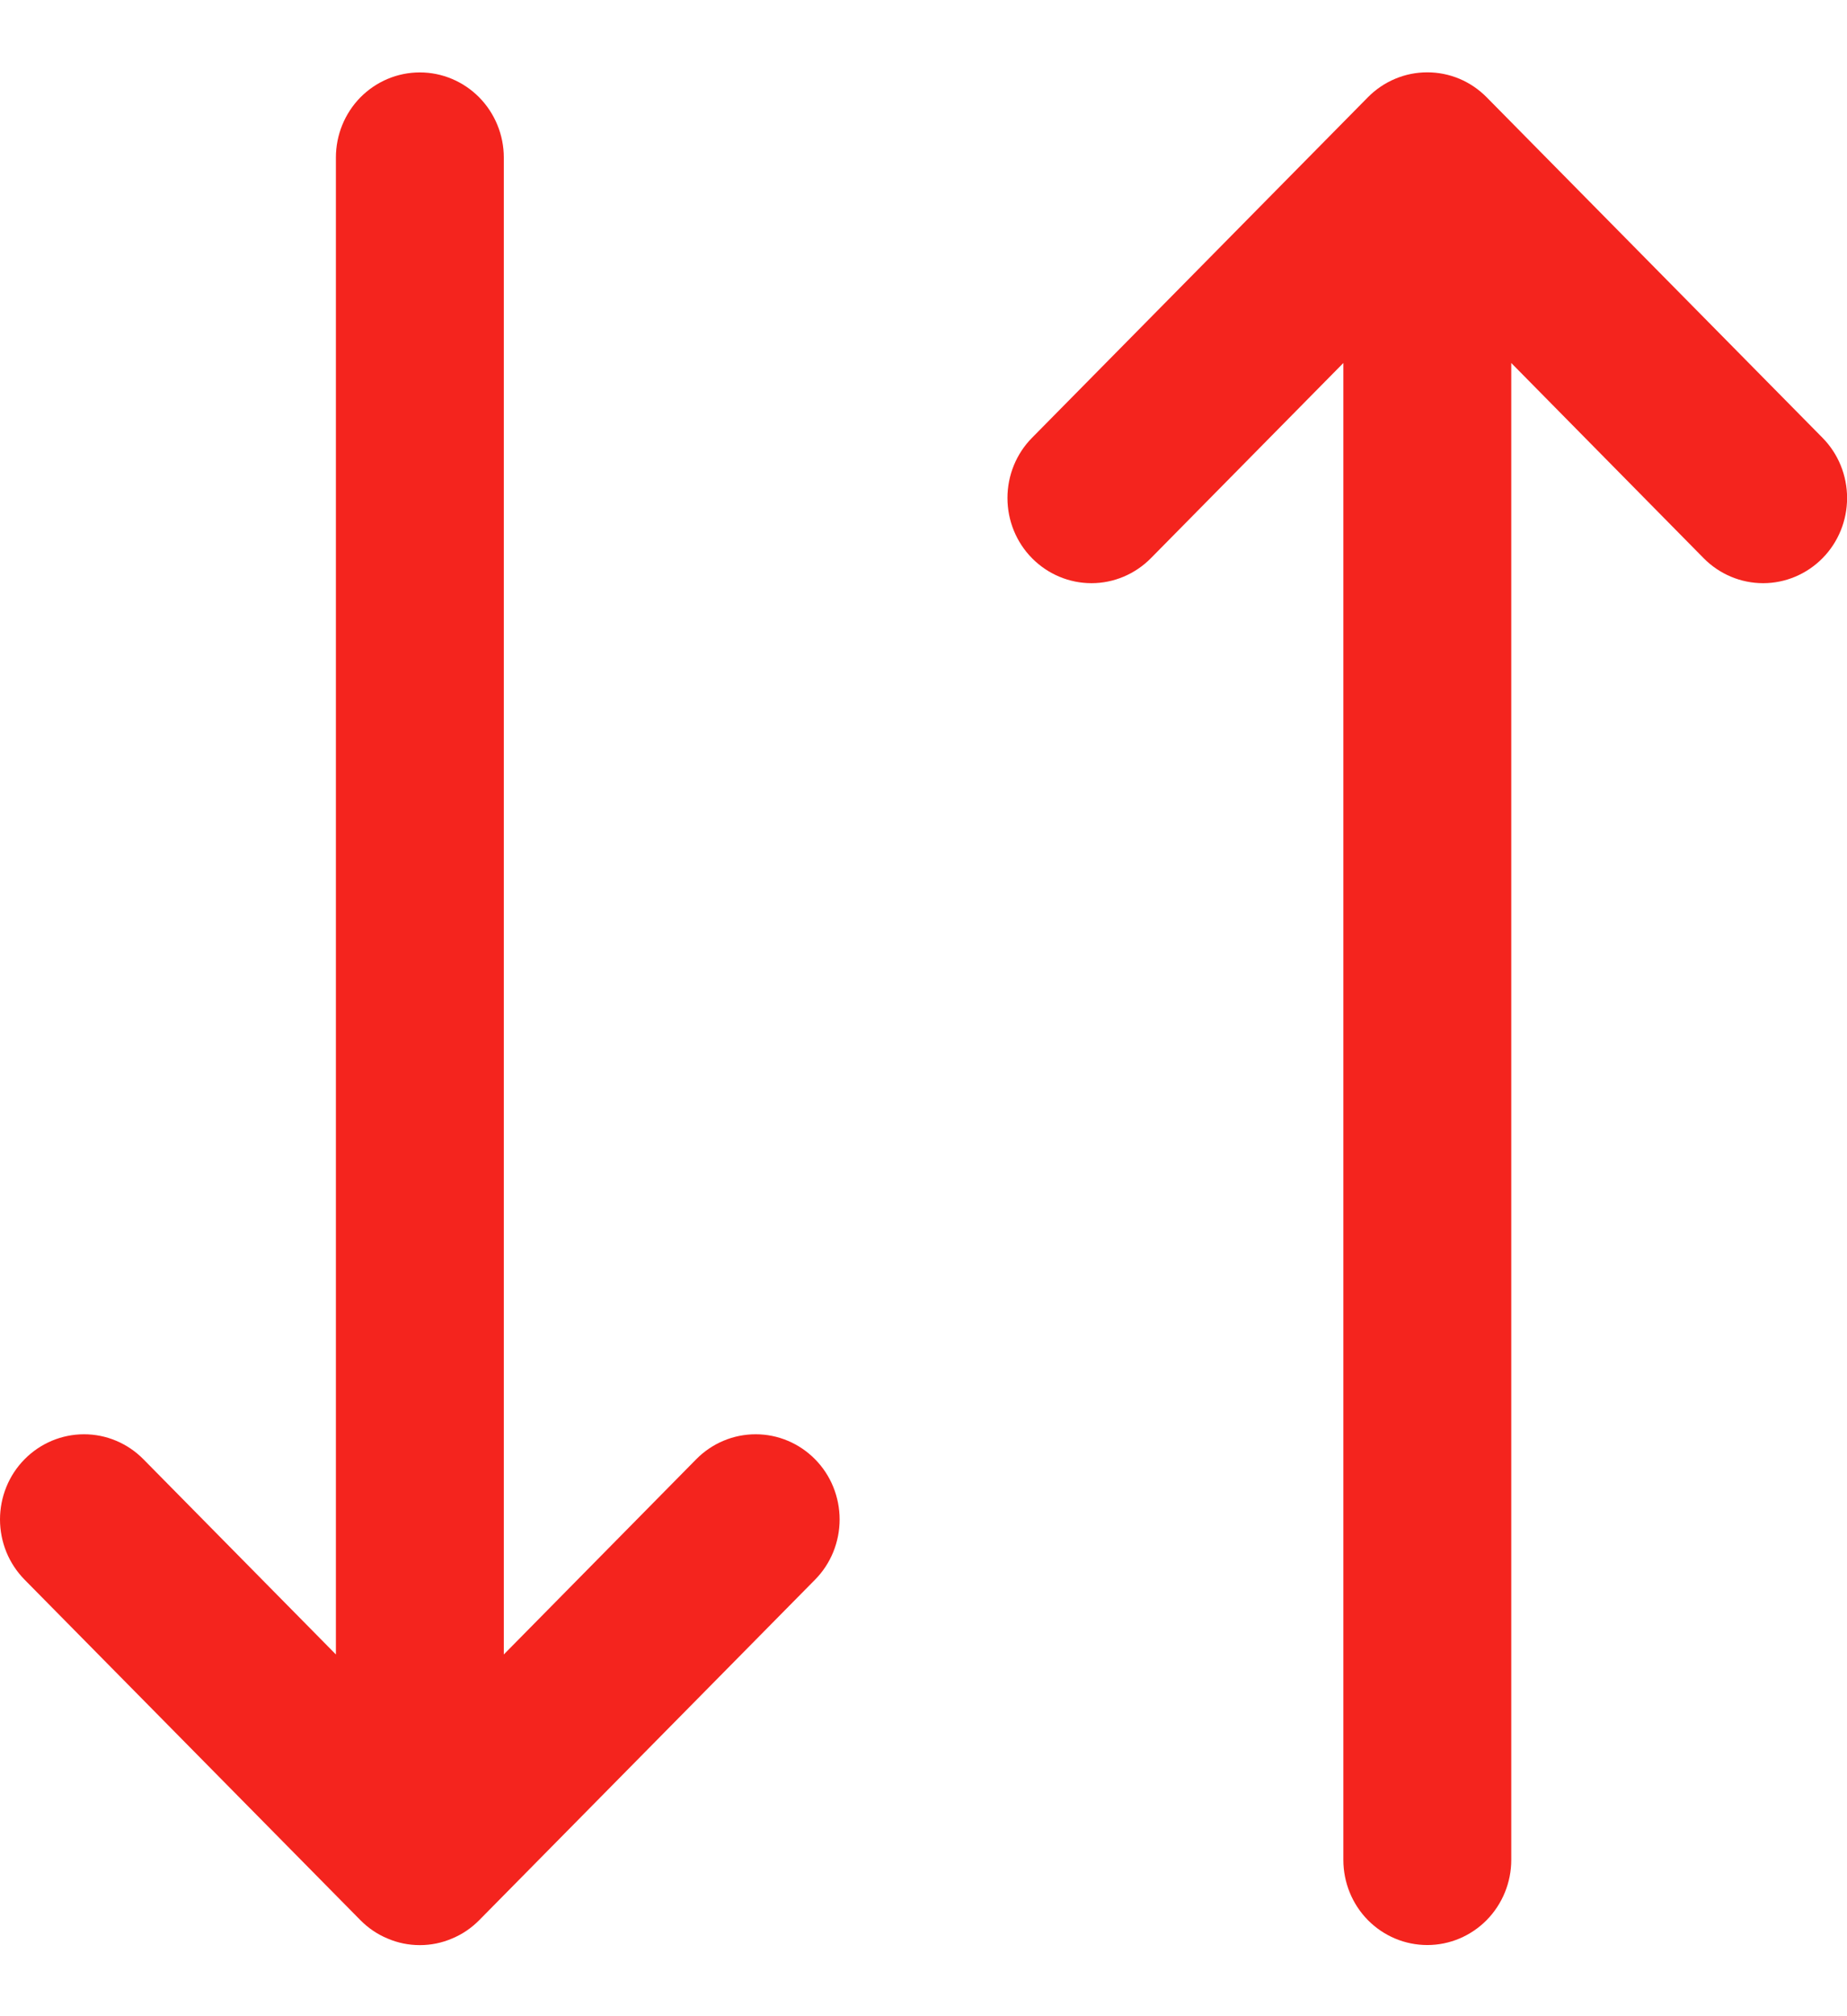 <svg width="22" height="24" viewBox="0 0 22 24" fill="none" xmlns="http://www.w3.org/2000/svg">
<path d="M9.708 17.37C9.801 17.464 9.875 17.576 9.925 17.699C9.975 17.822 10.001 17.954 10.001 18.087C10.001 18.22 9.975 18.352 9.925 18.475C9.875 18.598 9.801 18.71 9.708 18.804L5.708 22.857C5.615 22.951 5.505 23.026 5.383 23.076C5.262 23.128 5.132 23.154 5.001 23.154C4.869 23.154 4.739 23.128 4.618 23.076C4.496 23.026 4.386 22.951 4.293 22.857L0.293 18.804C0.2 18.709 0.126 18.598 0.076 18.475C0.026 18.352 0 18.22 0 18.087C0 17.954 0.026 17.822 0.076 17.699C0.126 17.576 0.2 17.464 0.293 17.37C0.481 17.18 0.735 17.073 1.001 17.073C1.132 17.073 1.262 17.099 1.383 17.15C1.505 17.201 1.615 17.276 1.708 17.37L4.001 19.694V1.875C4.001 1.607 4.106 1.349 4.293 1.159C4.481 0.969 4.735 0.862 5.001 0.862C5.266 0.862 5.52 0.969 5.708 1.159C5.895 1.349 6.001 1.607 6.001 1.875V19.694L8.293 17.37C8.386 17.276 8.496 17.201 8.618 17.15C8.739 17.099 8.869 17.073 9.001 17.073C9.132 17.073 9.262 17.099 9.383 17.15C9.505 17.201 9.615 17.276 9.708 17.37ZM21.708 5.211L17.708 1.158C17.615 1.064 17.505 0.989 17.384 0.938C17.262 0.887 17.132 0.861 17.001 0.861C16.869 0.861 16.739 0.887 16.618 0.938C16.496 0.989 16.386 1.064 16.293 1.158L12.293 5.211C12.105 5.401 12 5.659 12 5.928C12 6.197 12.105 6.455 12.293 6.645C12.481 6.835 12.735 6.942 13.001 6.942C13.266 6.942 13.52 6.835 13.708 6.645L16.001 4.321V22.14C16.001 22.408 16.106 22.666 16.293 22.856C16.481 23.046 16.735 23.153 17.001 23.153C17.266 23.153 17.52 23.046 17.708 22.856C17.895 22.666 18.001 22.408 18.001 22.14V4.321L20.293 6.645C20.481 6.835 20.735 6.942 21.001 6.942C21.266 6.942 21.52 6.835 21.708 6.645C21.896 6.455 22.001 6.197 22.001 5.928C22.001 5.659 21.896 5.401 21.708 5.211Z" fill="#F4241E"/>
</svg>
